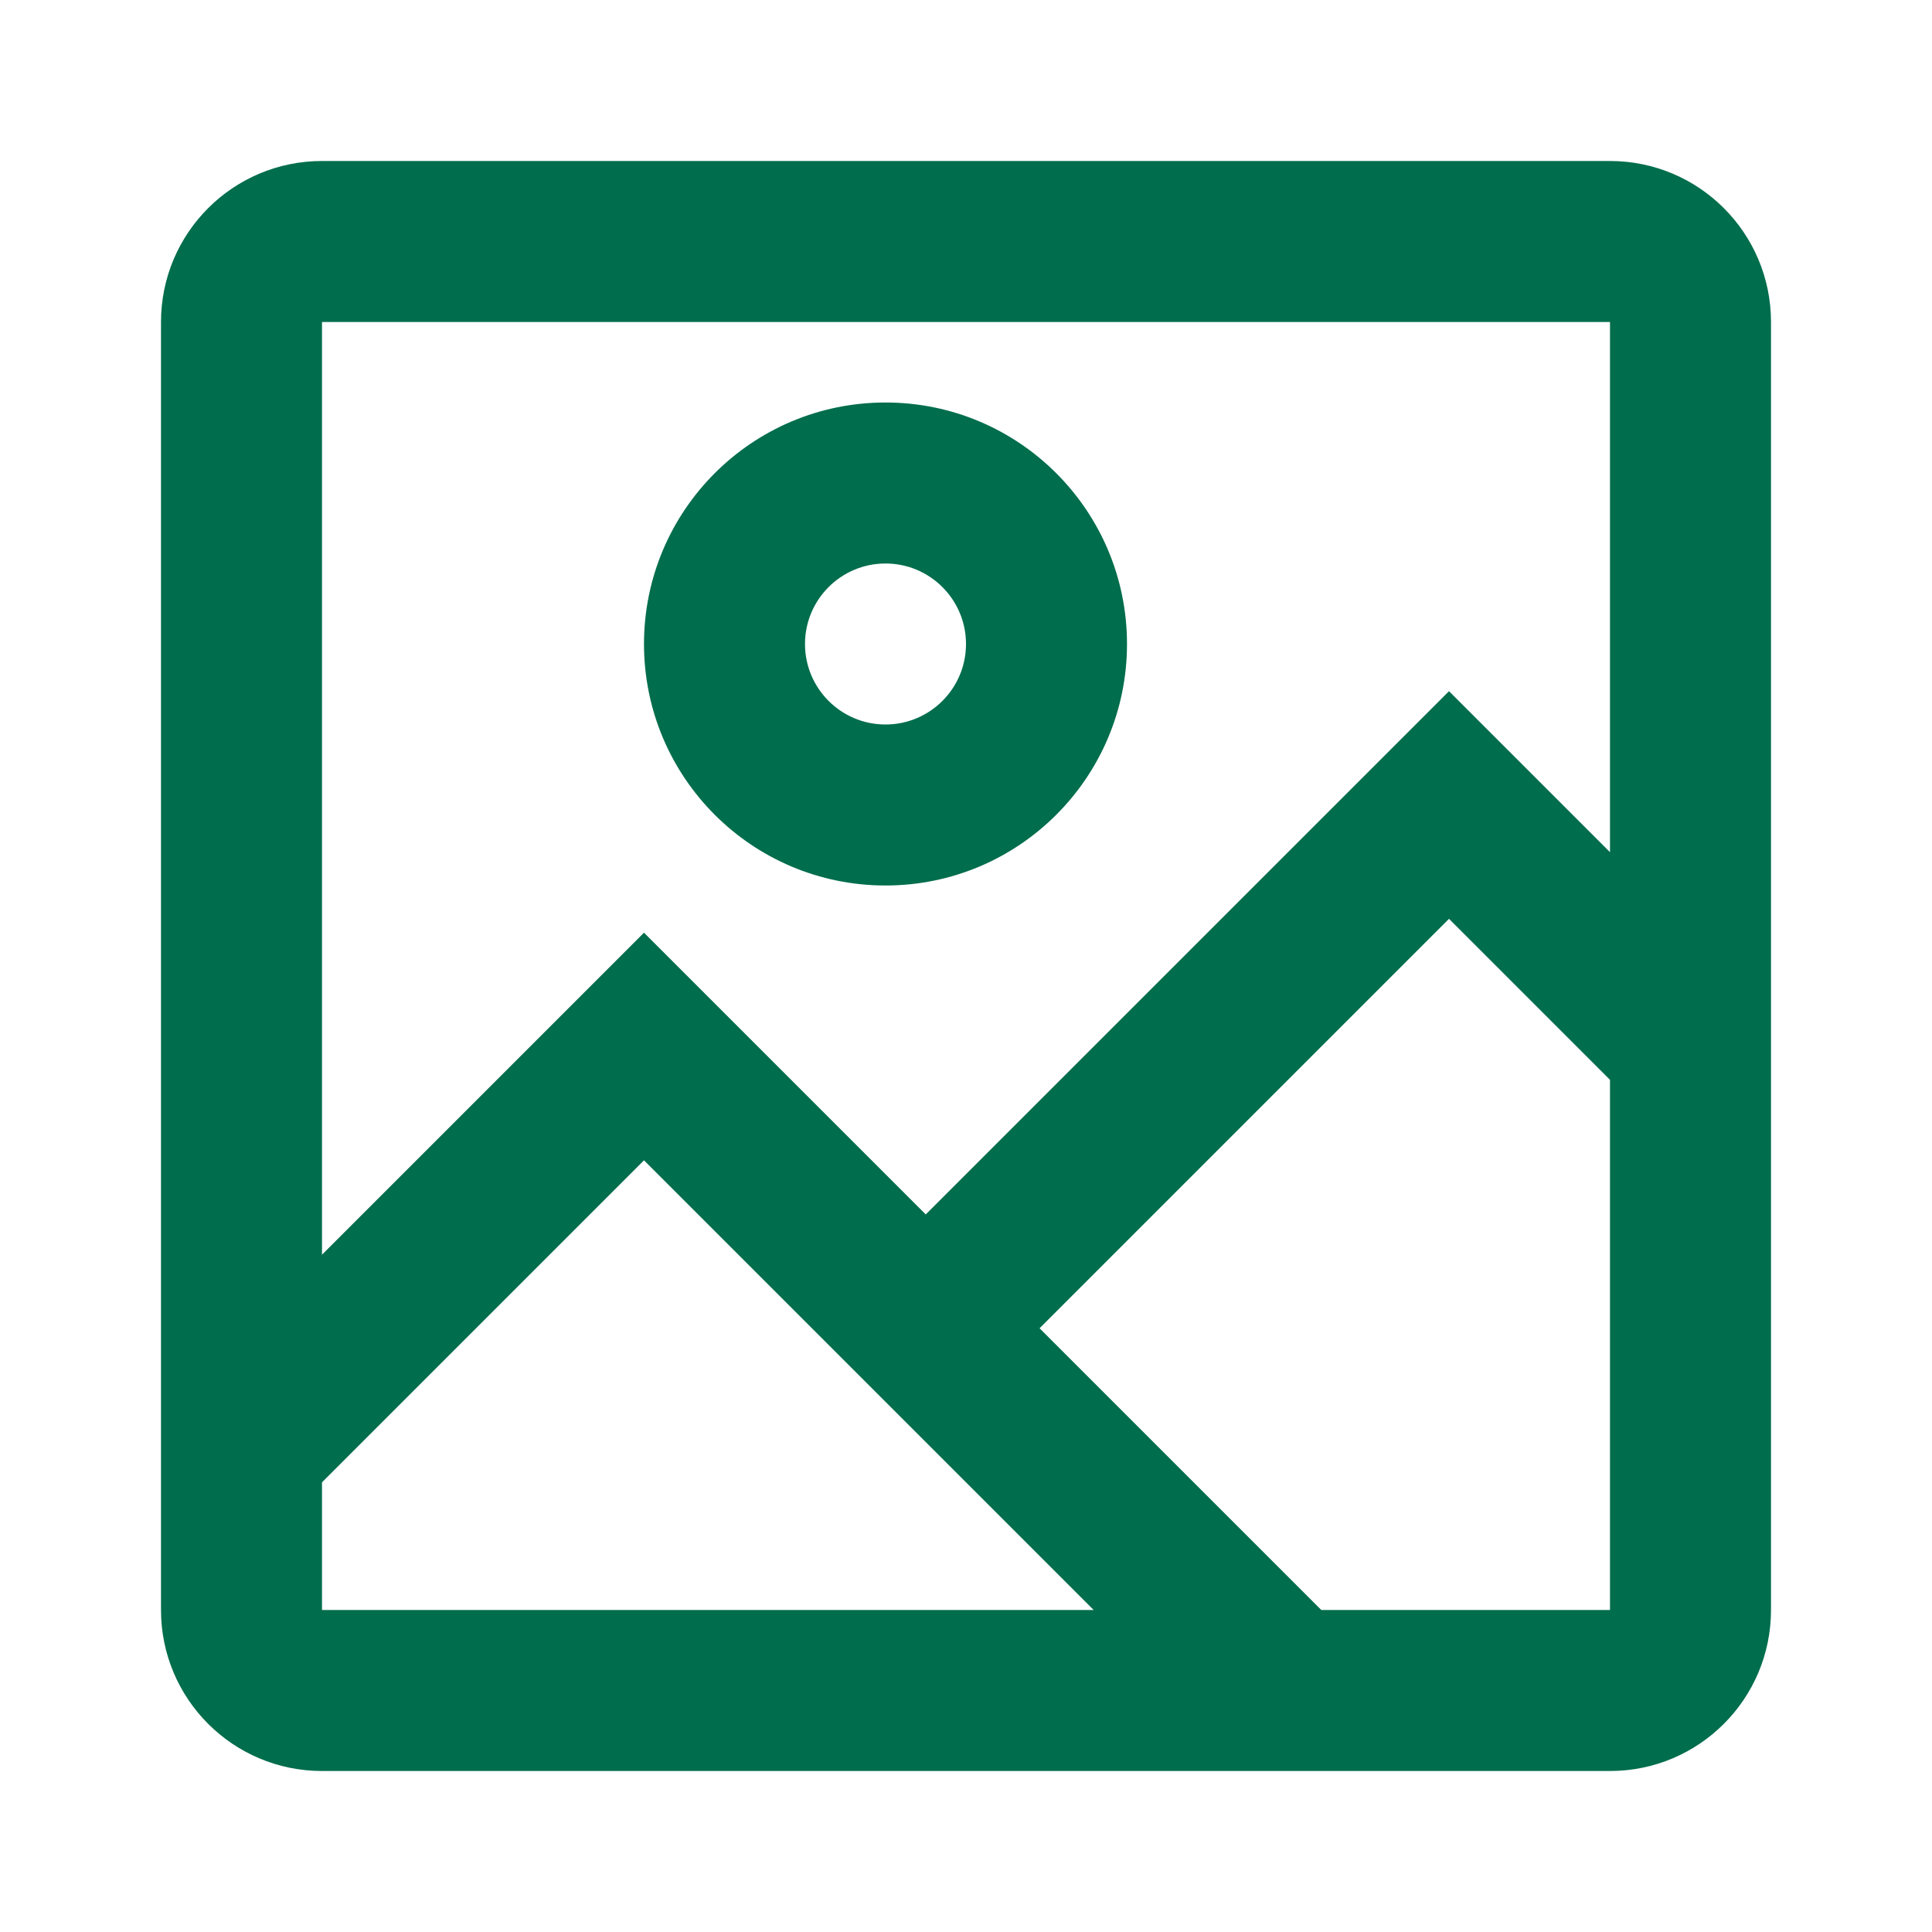 <svg width="24" height="24" viewBox="0 0 24 24" fill="none" xmlns="http://www.w3.org/2000/svg">
<g id="24 / basic / image">
<path id="icon" fill-rule="evenodd" clip-rule="evenodd" d="M4 2H20C21.105 2 22 2.895 22 4V20C22 21.105 21.105 22 20 22H4C2.895 22 2 21.105 2 20V4C2 2.895 2.895 2 4 2ZM4 4V15.586L8 11.586L11.5 15.086L18 8.586L20 10.586V4H4ZM4 20V18.414L8 14.414L13.586 20H4ZM20 20H16.414L12.914 16.5L18 11.414L20 13.414V20ZM14 8C14 6.343 12.657 5 11 5C9.343 5 8 6.343 8 8C8 9.657 9.343 11 11 11C12.657 11 14 9.657 14 8ZM10 8C10 7.448 10.448 7 11 7C11.552 7 12 7.448 12 8C12 8.552 11.552 9 11 9C10.448 9 10 8.552 10 8Z" fill="#006D4C"/>
</g>
</svg>
